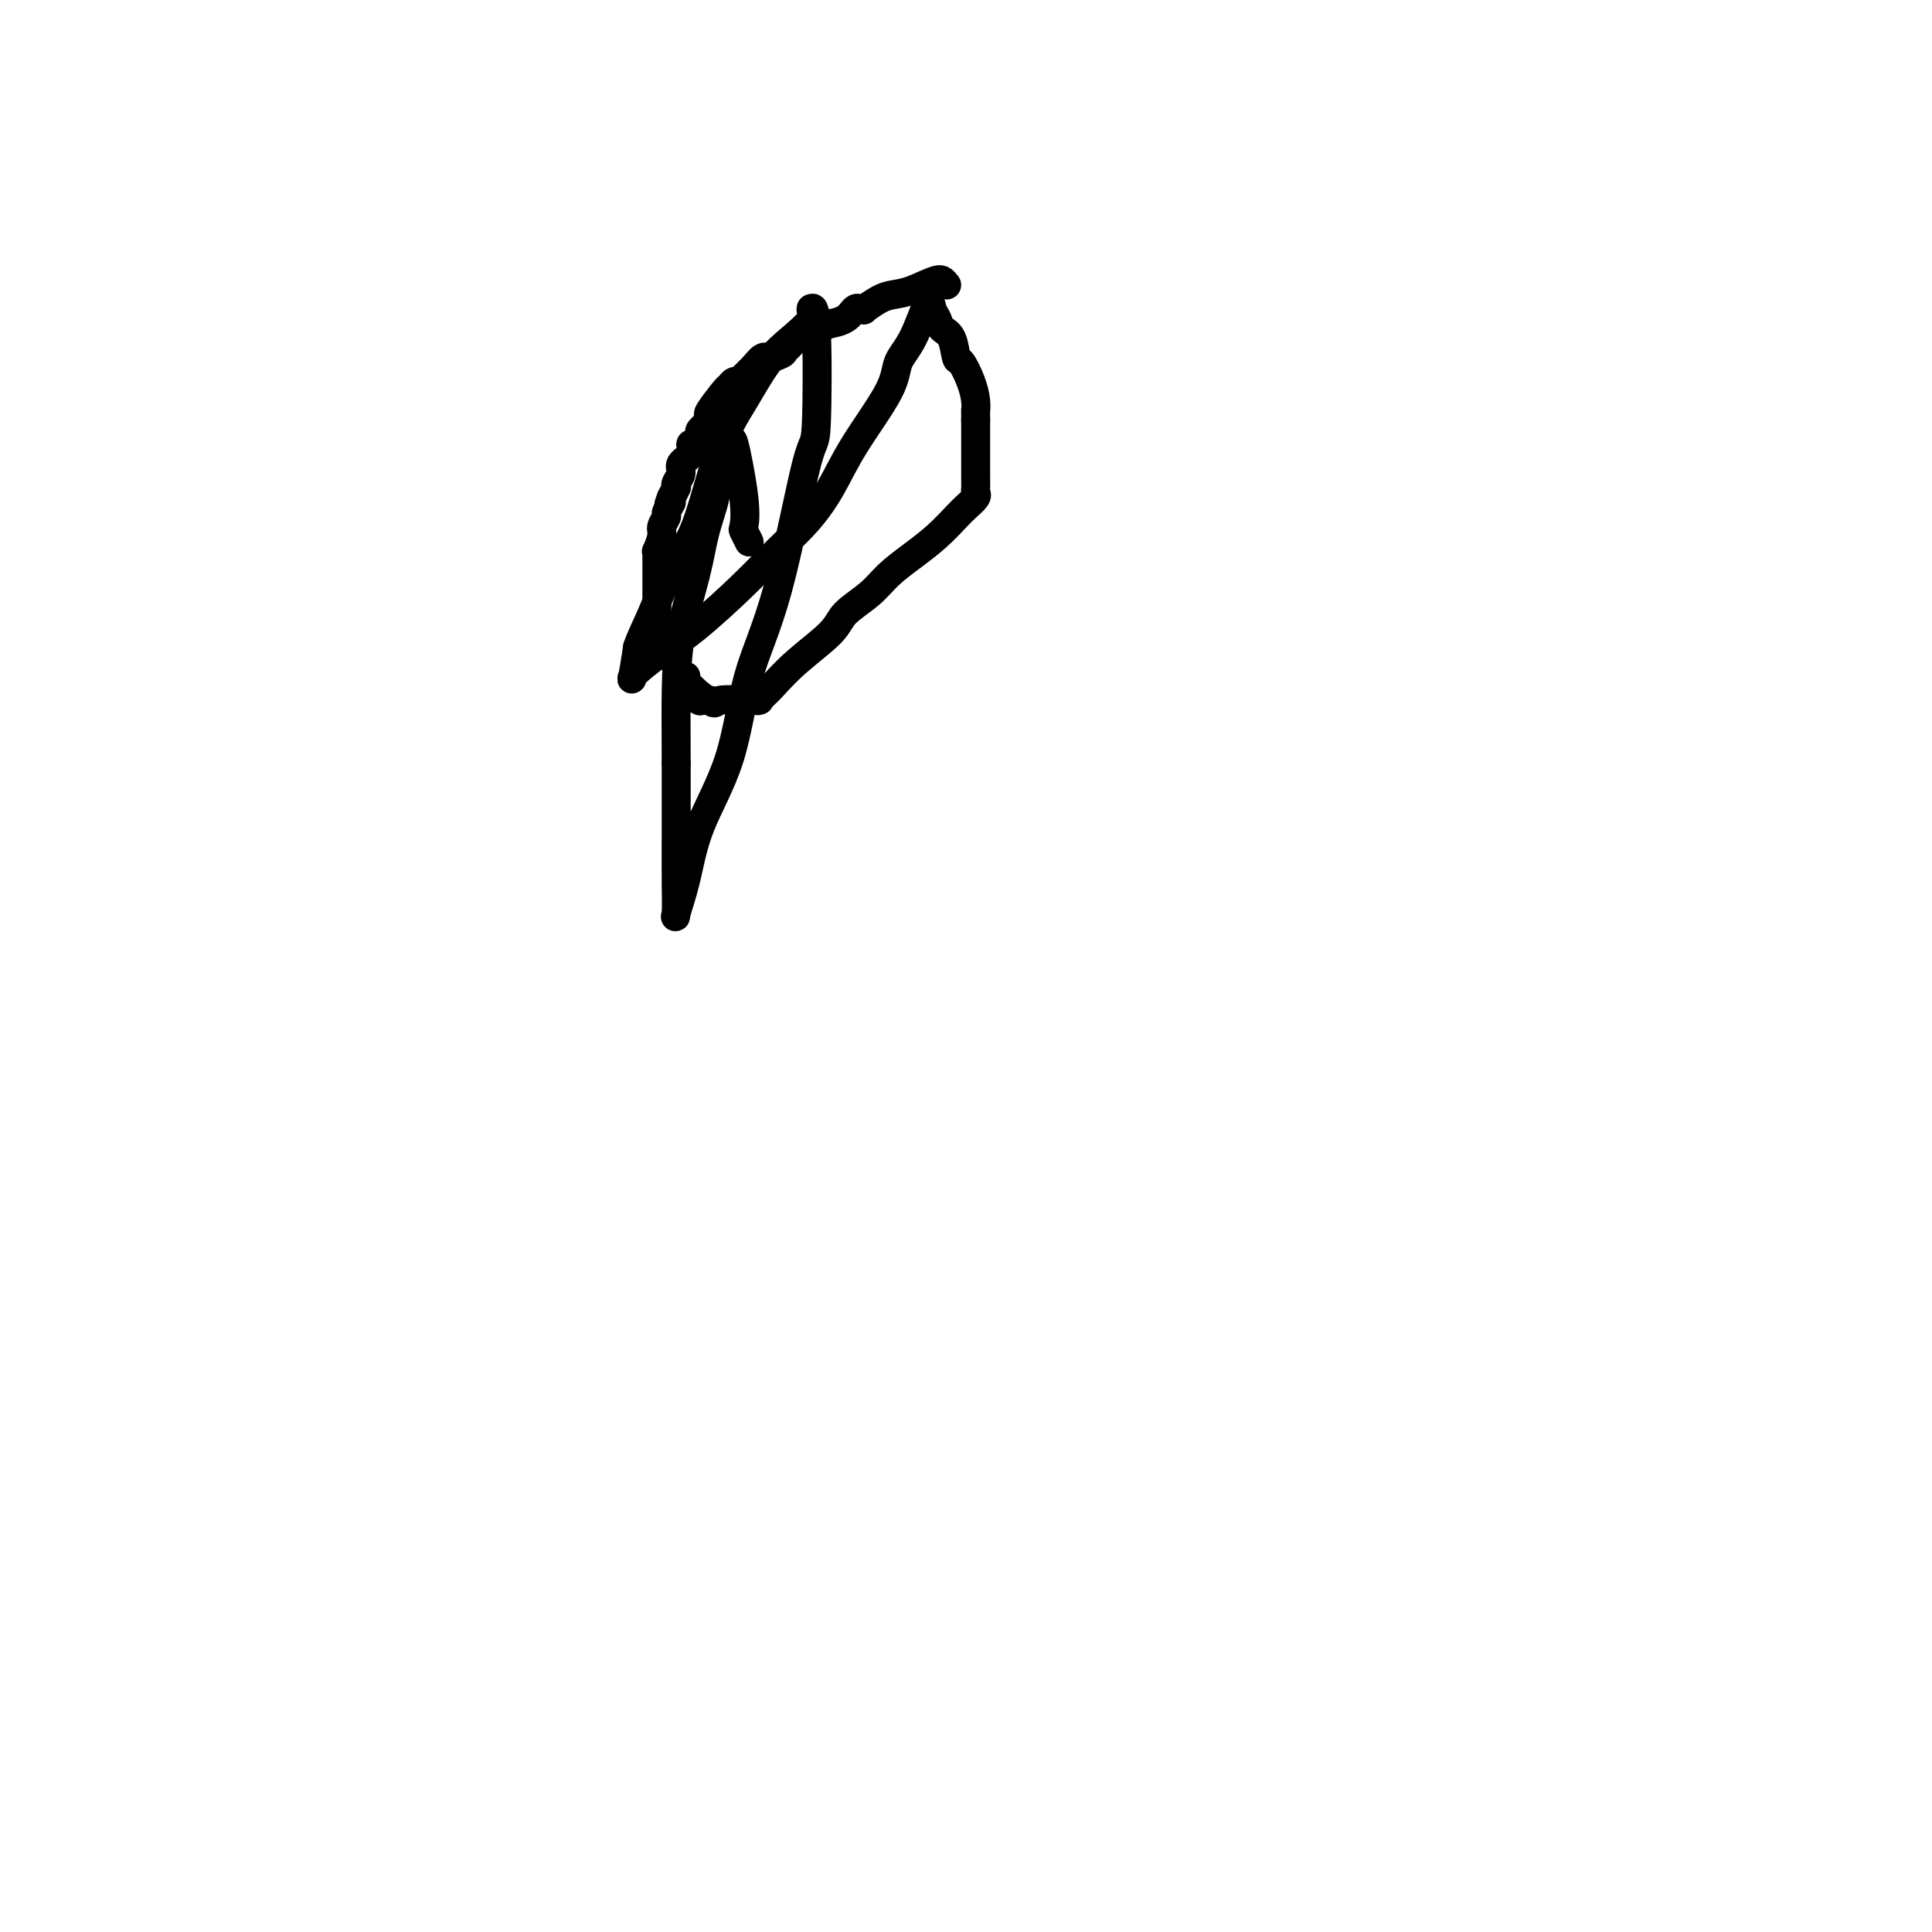 <svg viewBox='0 0 400 400' version='1.1' xmlns='http://www.w3.org/2000/svg' xmlns:xlink='http://www.w3.org/1999/xlink'><g fill='none' stroke='#000000' stroke-width='6' stroke-linecap='round' stroke-linejoin='round'><path d='M196,59c-0.333,-0.417 -0.667,-0.833 -1,-1c-0.333,-0.167 -0.667,-0.083 -1,0'/><path d='M194,58c-1.235,0.245 -3.321,1.358 -5,2c-1.679,0.642 -2.951,0.813 -4,1c-1.049,0.187 -1.874,0.390 -3,1c-1.126,0.610 -2.553,1.626 -3,2c-0.447,0.374 0.086,0.107 0,0c-0.086,-0.107 -0.792,-0.053 -1,0c-0.208,0.053 0.080,0.104 0,0c-0.080,-0.104 -0.528,-0.365 -1,0c-0.472,0.365 -0.967,1.354 -2,2c-1.033,0.646 -2.603,0.947 -3,1c-0.397,0.053 0.378,-0.144 0,0c-0.378,0.144 -1.909,0.627 -3,1c-1.091,0.373 -1.742,0.636 -2,1c-0.258,0.364 -0.125,0.829 0,1c0.125,0.171 0.241,0.049 0,0c-0.241,-0.049 -0.838,-0.024 -1,0c-0.162,0.024 0.111,0.048 0,0c-0.111,-0.048 -0.607,-0.167 -1,0c-0.393,0.167 -0.684,0.619 -1,1c-0.316,0.381 -0.658,0.690 -1,1'/><path d='M163,72c-4.927,2.325 -1.744,1.137 -1,1c0.744,-0.137 -0.953,0.776 -2,1c-1.047,0.224 -1.446,-0.242 -2,0c-0.554,0.242 -1.262,1.193 -2,2c-0.738,0.807 -1.505,1.470 -2,2c-0.495,0.530 -0.718,0.927 -1,1c-0.282,0.073 -0.622,-0.177 -1,0c-0.378,0.177 -0.793,0.781 -1,1c-0.207,0.219 -0.207,0.052 -1,1c-0.793,0.948 -2.380,3.012 -3,4c-0.620,0.988 -0.274,0.900 0,1c0.274,0.100 0.475,0.389 0,1c-0.475,0.611 -1.628,1.543 -2,2c-0.372,0.457 0.036,0.440 0,1c-0.036,0.560 -0.516,1.697 -1,2c-0.484,0.303 -0.971,-0.228 -1,0c-0.029,0.228 0.398,1.214 0,2c-0.398,0.786 -1.623,1.373 -2,2c-0.377,0.627 0.095,1.293 0,2c-0.095,0.707 -0.757,1.456 -1,2c-0.243,0.544 -0.068,0.883 0,1c0.068,0.117 0.029,0.011 0,0c-0.029,-0.011 -0.046,0.074 0,0c0.046,-0.074 0.156,-0.307 0,0c-0.156,0.307 -0.578,1.153 -1,2'/><path d='M139,103c-1.172,2.899 -0.103,1.145 0,1c0.103,-0.145 -0.761,1.318 -1,2c-0.239,0.682 0.146,0.585 0,1c-0.146,0.415 -0.824,1.344 -1,2c-0.176,0.656 0.149,1.039 0,2c-0.149,0.961 -0.772,2.500 -1,3c-0.228,0.500 -0.061,-0.041 0,0c0.061,0.041 0.016,0.663 0,1c-0.016,0.337 -0.004,0.391 0,1c0.004,0.609 0.001,1.775 0,2c-0.001,0.225 -0.000,-0.490 0,0c0.000,0.490 0.000,2.186 0,3c-0.000,0.814 -0.000,0.747 0,1c0.000,0.253 0.000,0.827 0,1c-0.000,0.173 -0.000,-0.054 0,0c0.000,0.054 0.000,0.391 0,1c-0.000,0.609 -0.001,1.490 0,2c0.001,0.510 0.004,0.648 0,1c-0.004,0.352 -0.016,0.919 0,1c0.016,0.081 0.061,-0.325 0,0c-0.061,0.325 -0.228,1.380 0,2c0.228,0.620 0.850,0.805 1,1c0.150,0.195 -0.171,0.400 0,1c0.171,0.600 0.834,1.596 1,2c0.166,0.404 -0.166,0.216 0,0c0.166,-0.216 0.829,-0.461 1,0c0.171,0.461 -0.150,1.629 0,2c0.150,0.371 0.771,-0.054 1,0c0.229,0.054 0.065,0.587 0,1c-0.065,0.413 -0.033,0.707 0,1'/><path d='M140,138c0.772,1.693 0.700,1.927 1,2c0.300,0.073 0.970,-0.015 1,0c0.030,0.015 -0.582,0.134 0,1c0.582,0.866 2.358,2.481 3,3c0.642,0.519 0.152,-0.057 0,0c-0.152,0.057 0.036,0.746 0,1c-0.036,0.254 -0.296,0.073 0,0c0.296,-0.073 1.148,-0.036 2,0'/><path d='M147,145c1.240,1.083 0.840,0.290 2,0c1.160,-0.290 3.879,-0.077 5,0c1.121,0.077 0.643,0.018 1,0c0.357,-0.018 1.550,0.005 2,0c0.450,-0.005 0.157,-0.039 0,0c-0.157,0.039 -0.179,0.153 0,0c0.179,-0.153 0.559,-0.571 1,-1c0.441,-0.429 0.943,-0.869 2,-2c1.057,-1.131 2.669,-2.952 5,-5c2.331,-2.048 5.382,-4.322 7,-6c1.618,-1.678 1.804,-2.758 3,-4c1.196,-1.242 3.402,-2.644 5,-4c1.598,-1.356 2.588,-2.667 4,-4c1.412,-1.333 3.248,-2.690 5,-4c1.752,-1.310 3.422,-2.575 5,-4c1.578,-1.425 3.064,-3.011 4,-4c0.936,-0.989 1.323,-1.382 2,-2c0.677,-0.618 1.646,-1.462 2,-2c0.354,-0.538 0.095,-0.770 0,-1c-0.095,-0.230 -0.025,-0.459 0,-1c0.025,-0.541 0.007,-1.394 0,-2c-0.007,-0.606 -0.002,-0.967 0,-2c0.002,-1.033 0.000,-2.740 0,-4c-0.000,-1.260 -0.000,-2.074 0,-3c0.000,-0.926 0.000,-1.963 0,-3'/><path d='M202,87c-0.009,-2.854 -0.030,-1.991 0,-2c0.030,-0.009 0.111,-0.892 0,-2c-0.111,-1.108 -0.415,-2.443 -1,-4c-0.585,-1.557 -1.452,-3.338 -2,-4c-0.548,-0.662 -0.777,-0.207 -1,-1c-0.223,-0.793 -0.439,-2.835 -1,-4c-0.561,-1.165 -1.465,-1.453 -2,-2c-0.535,-0.547 -0.700,-1.354 -1,-2c-0.300,-0.646 -0.733,-1.130 -1,-2c-0.267,-0.870 -0.367,-2.126 -1,-1c-0.633,1.126 -1.799,4.634 -3,7c-1.201,2.366 -2.437,3.590 -3,5c-0.563,1.410 -0.452,3.004 -2,6c-1.548,2.996 -4.755,7.392 -7,11c-2.245,3.608 -3.530,6.429 -5,9c-1.470,2.571 -3.127,4.894 -5,7c-1.873,2.106 -3.961,3.996 -6,6c-2.039,2.004 -4.028,4.123 -7,7c-2.972,2.877 -6.927,6.513 -10,9c-3.073,2.487 -5.266,3.827 -7,5c-1.734,1.173 -3.011,2.180 -4,3c-0.989,0.820 -1.689,1.451 -2,2c-0.311,0.549 -0.232,1.014 0,0c0.232,-1.014 0.616,-3.507 1,-6'/><path d='M132,134c0.656,-2.054 1.794,-4.188 3,-7c1.206,-2.812 2.478,-6.303 4,-9c1.522,-2.697 3.295,-4.601 5,-9c1.705,-4.399 3.344,-11.293 5,-16c1.656,-4.707 3.330,-7.226 5,-10c1.670,-2.774 3.338,-5.801 5,-8c1.662,-2.199 3.320,-3.569 5,-5c1.680,-1.431 3.382,-2.924 4,-4c0.618,-1.076 0.152,-1.735 0,-2c-0.152,-0.265 0.009,-0.135 0,0c-0.009,0.135 -0.188,0.274 0,0c0.188,-0.274 0.742,-0.960 1,4c0.258,4.960 0.221,15.566 0,20c-0.221,4.434 -0.626,2.695 -2,8c-1.374,5.305 -3.719,17.655 -6,26c-2.281,8.345 -4.500,12.685 -6,18c-1.500,5.315 -2.283,11.606 -4,17c-1.717,5.394 -4.369,9.891 -6,14c-1.631,4.109 -2.241,7.830 -3,11c-0.759,3.170 -1.668,5.789 -2,7c-0.332,1.211 -0.089,1.015 0,0c0.089,-1.015 0.024,-2.850 0,-6c-0.024,-3.150 -0.007,-7.614 0,-12c0.007,-4.386 0.003,-8.693 0,-13'/><path d='M140,158c-0.018,-7.627 -0.065,-11.196 0,-15c0.065,-3.804 0.240,-7.844 1,-12c0.760,-4.156 2.106,-8.428 3,-12c0.894,-3.572 1.338,-6.445 2,-9c0.662,-2.555 1.544,-4.793 2,-7c0.456,-2.207 0.487,-4.384 1,-6c0.513,-1.616 1.510,-2.669 2,-4c0.490,-1.331 0.475,-2.938 1,-1c0.525,1.938 1.591,7.420 2,11c0.409,3.580 0.161,5.259 0,6c-0.161,0.741 -0.236,0.546 0,1c0.236,0.454 0.782,1.558 1,2c0.218,0.442 0.109,0.221 0,0'/></g>
</svg>